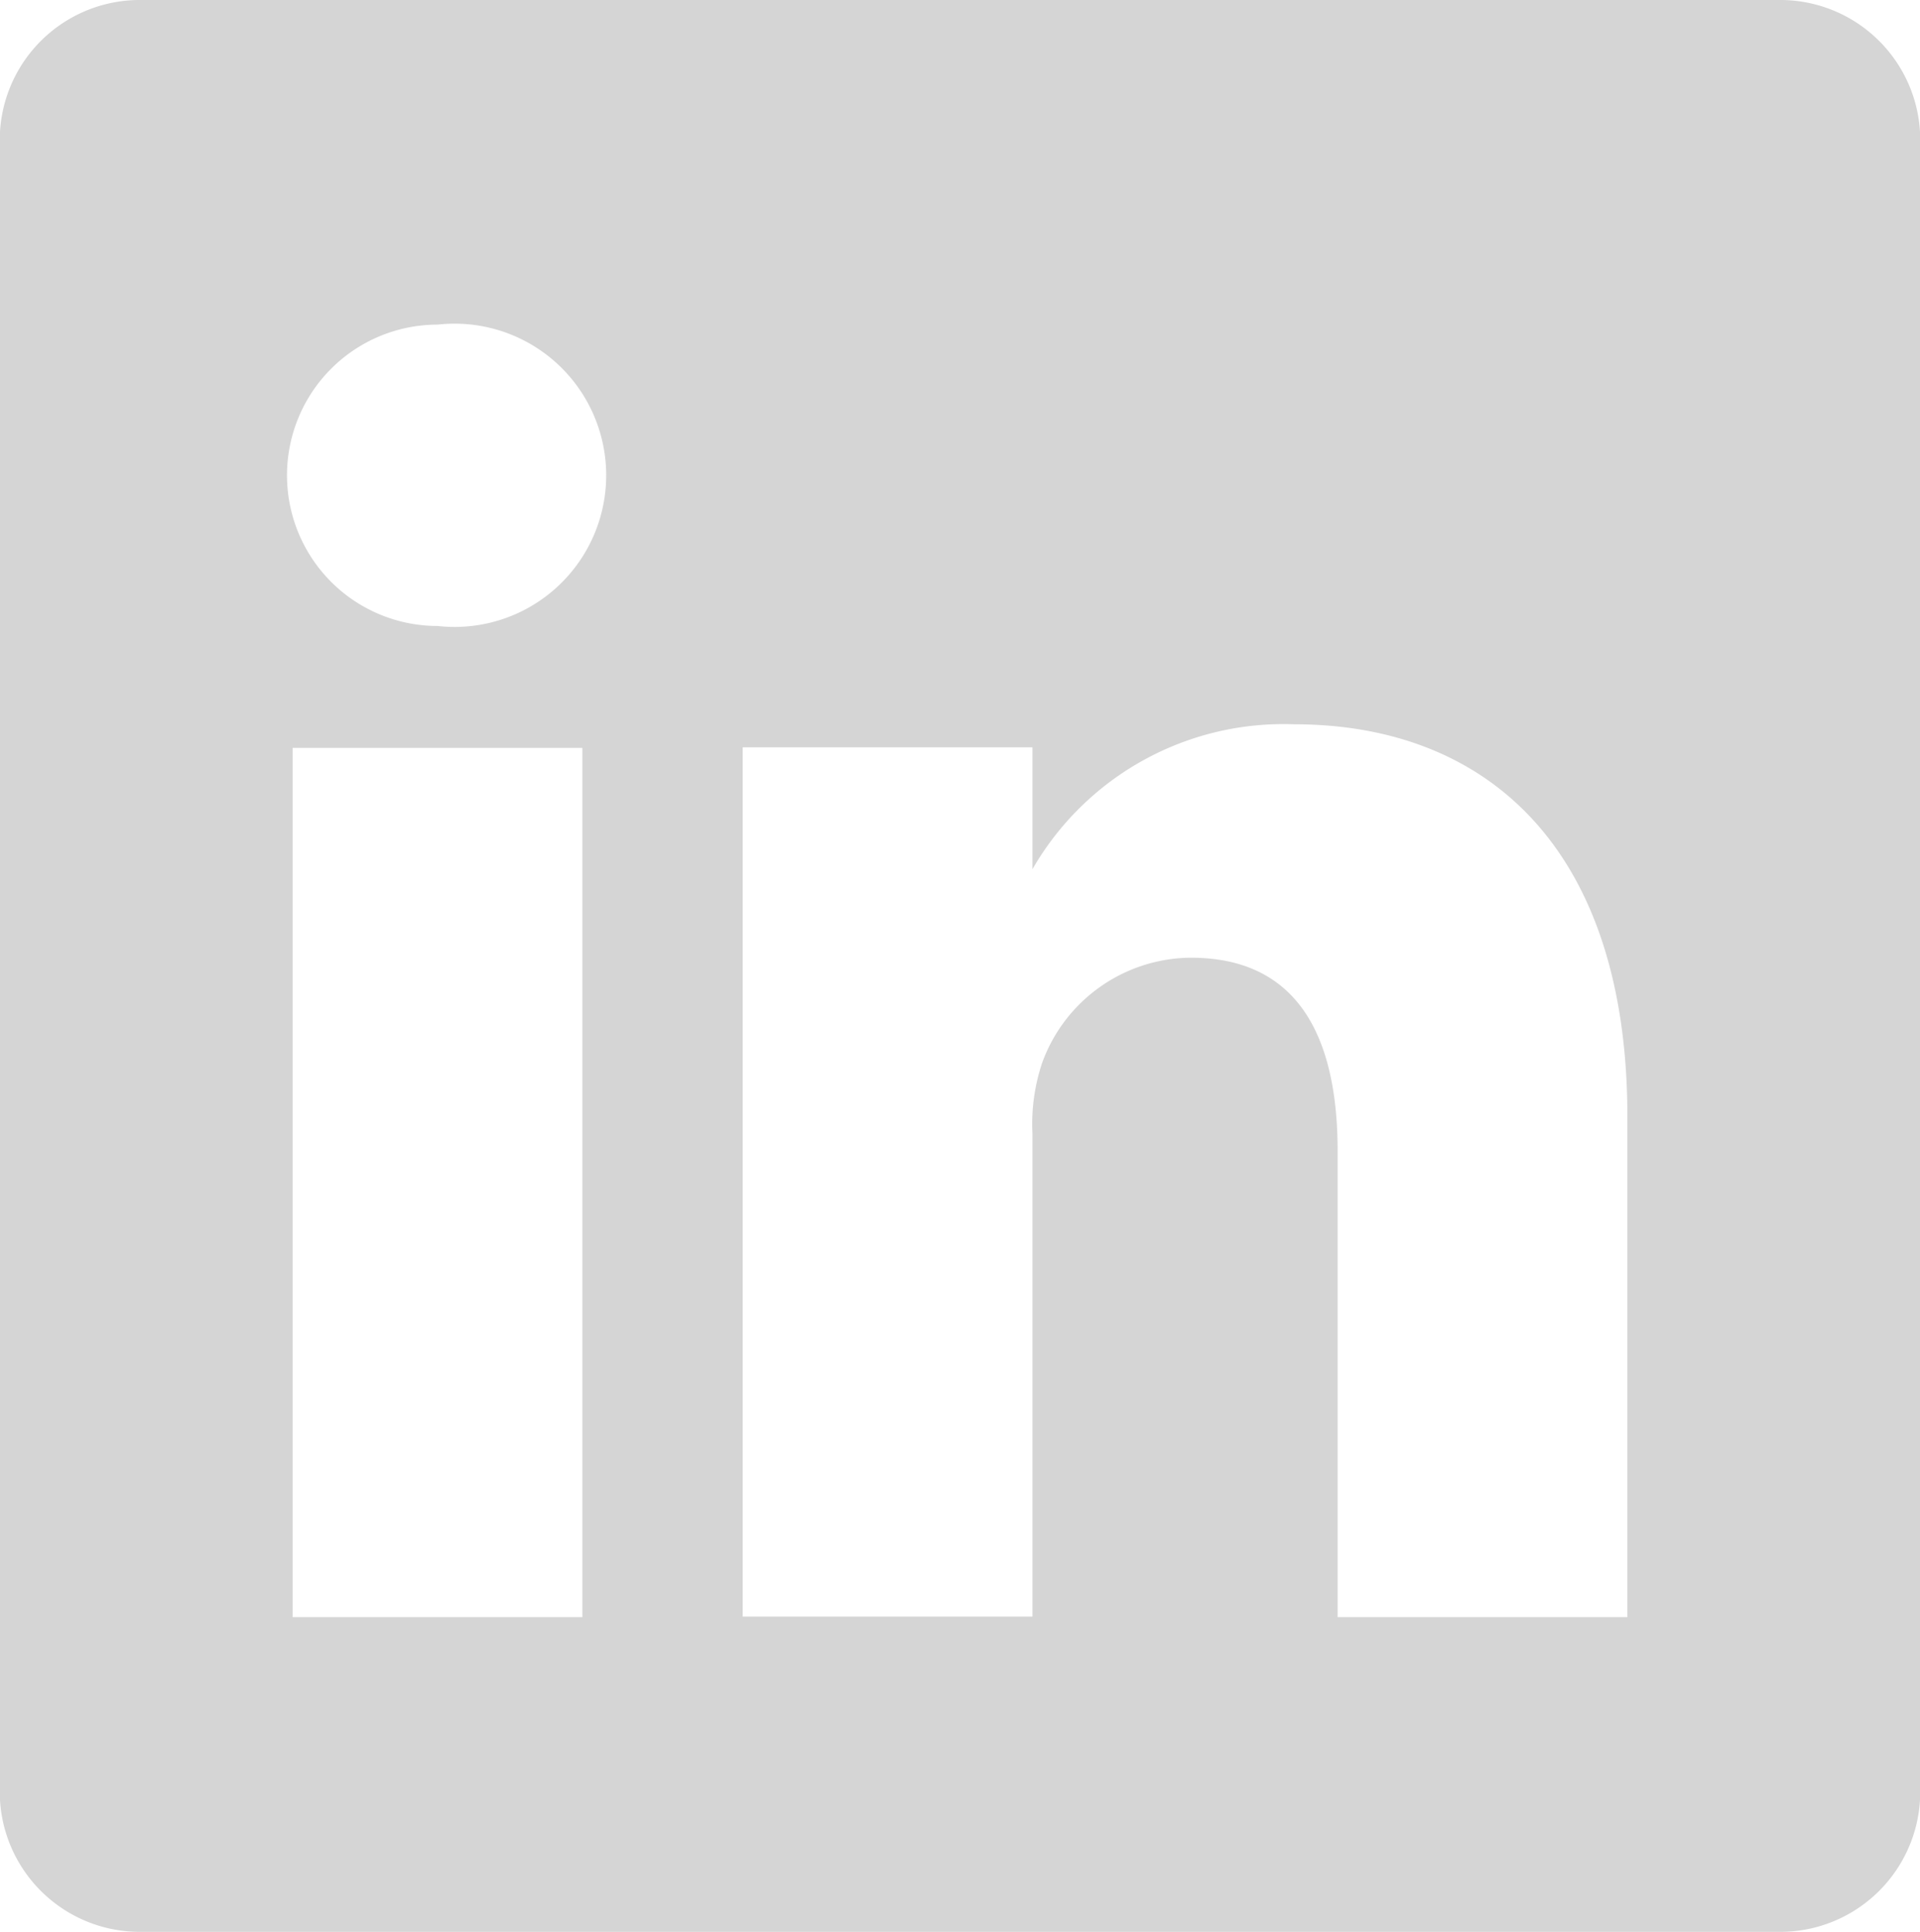 <svg xmlns="http://www.w3.org/2000/svg" width="24.304" height="24.451" viewBox="0 0 24.304 24.451">
  <path id="linkedin" d="M24.567,2H3.857a1.773,1.773,0,0,0-1.8,1.748V24.7a1.773,1.773,0,0,0,1.8,1.748h20.71a1.773,1.773,0,0,0,1.8-1.748V3.748A1.773,1.773,0,0,0,24.567,2ZM9.432,22.465H5.764v-11H9.432ZM7.6,9.922h0a1.907,1.907,0,1,1,0-3.814,1.919,1.919,0,1,1,0,3.814ZM22.66,22.465H18.992v-5.9c0-1.479-.526-2.445-1.858-2.445a2.017,2.017,0,0,0-1.883,1.333,2.445,2.445,0,0,0-.122.892v6.113H11.461v-11h3.668V13a3.668,3.668,0,0,1,3.313-1.834c2.445,0,4.218,1.577,4.218,4.964Z" transform="translate(-2.06 -2)" fill="#d5d5d5"/>
</svg>
